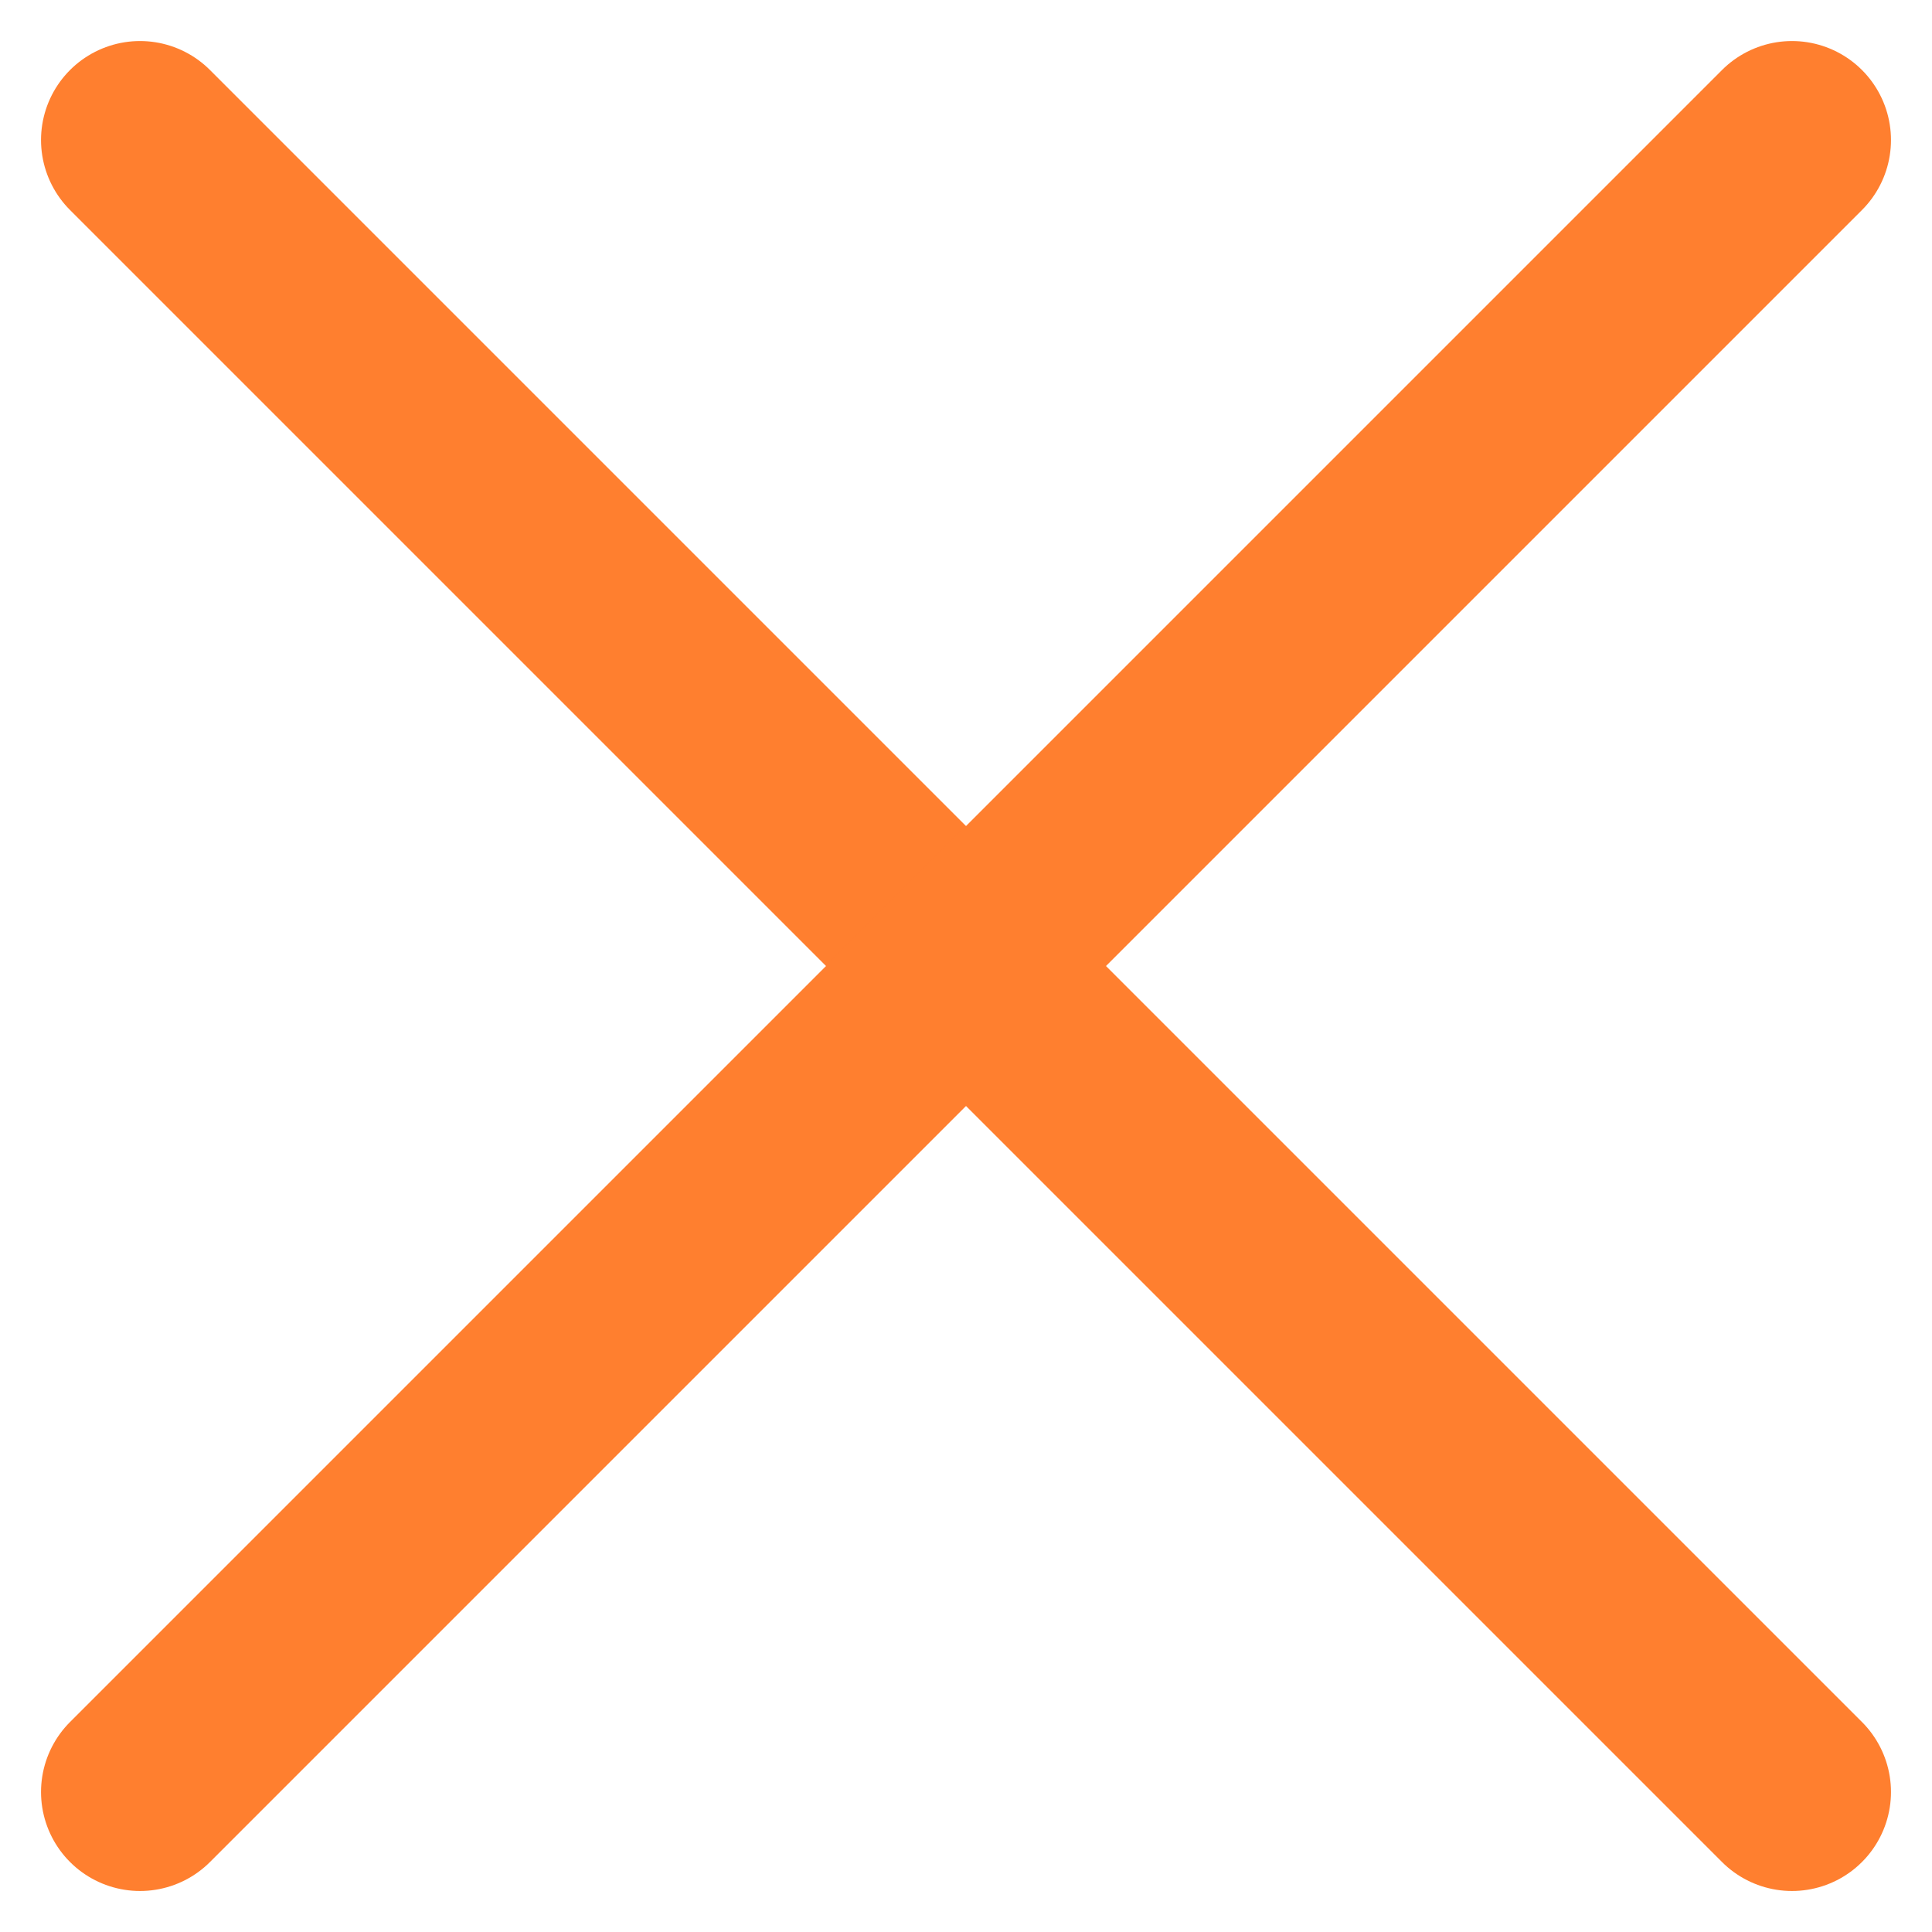 <svg xmlns="http://www.w3.org/2000/svg" width="19.518" height="19.518" viewBox="0 0 19.518 19.518">
  <g id="Group_23197" data-name="Group 23197" transform="translate(9.759 -6.93) rotate(45)">
    <line id="Line_150" data-name="Line 150" x2="23.602" transform="translate(0 11.801)" fill="none" stroke="#ff7f2f" stroke-linecap="round" stroke-width="2"/>
    <line id="Line_151" data-name="Line 151" x2="23.602" transform="translate(11.801 0) rotate(90)" fill="none" stroke="#ff7f2f" stroke-linecap="round" stroke-width="2"/>
  </g>
</svg>
